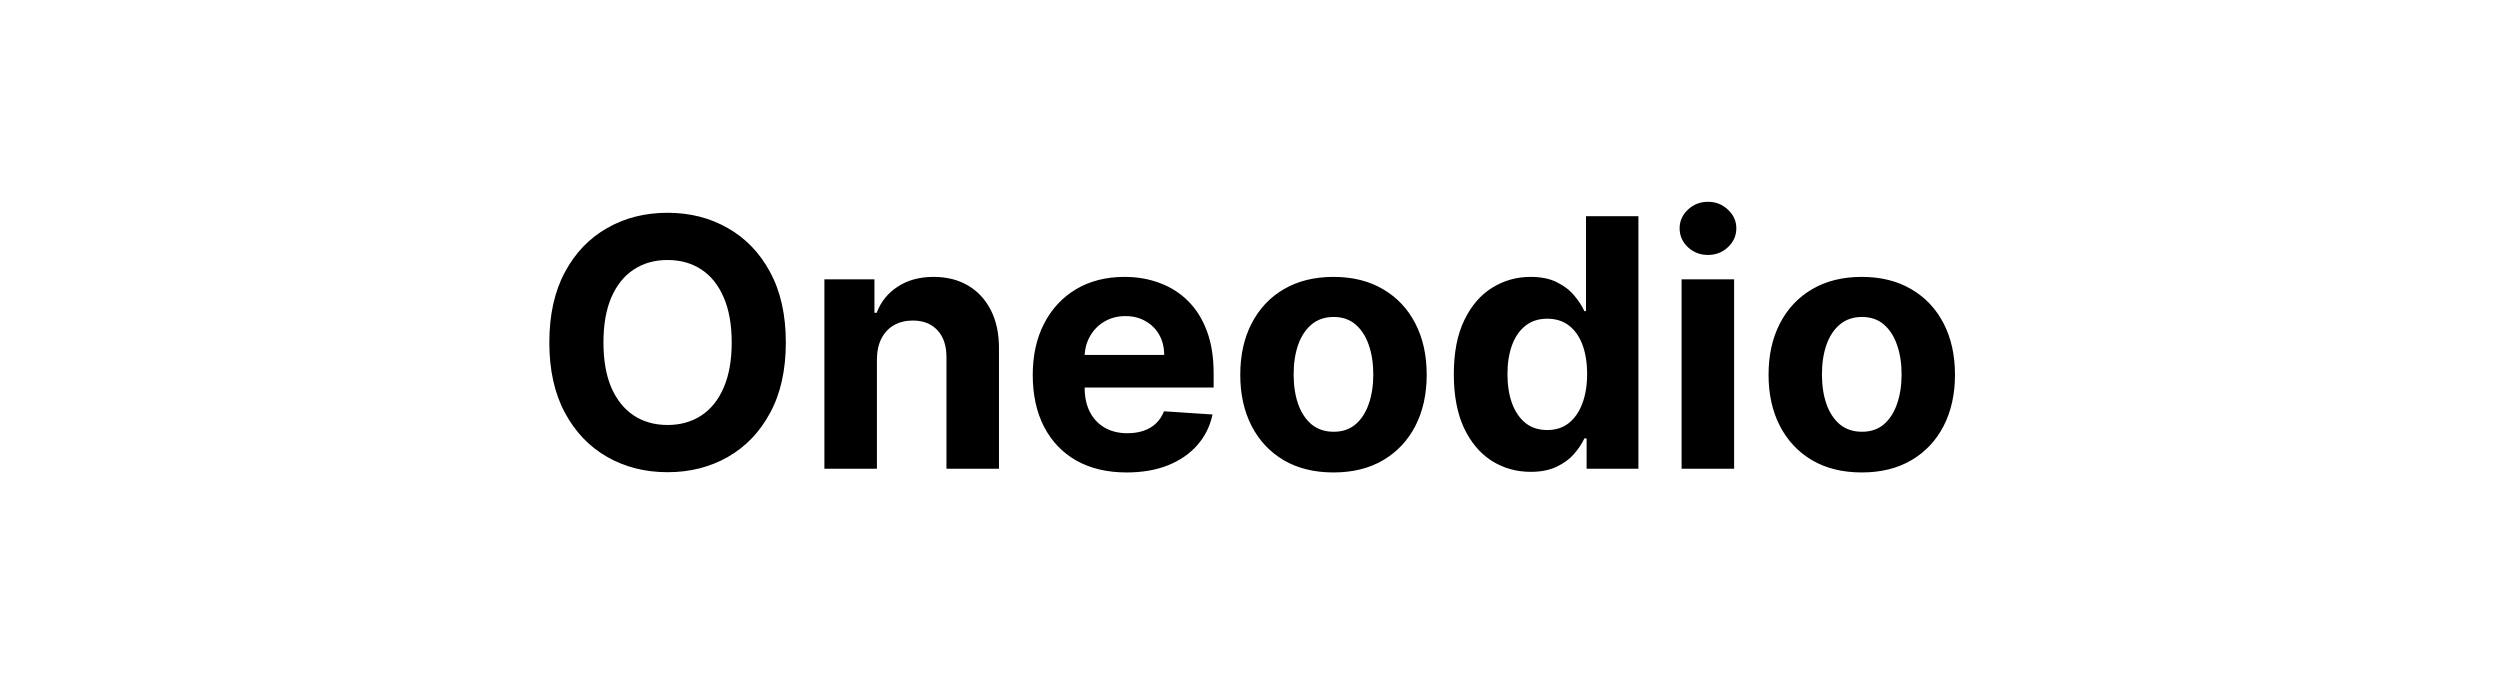 <svg width="144" height="40" viewBox="0 0 144 40" fill="none" xmlns="http://www.w3.org/2000/svg">
<path d="M45.264 19.727C45.264 21.313 44.963 22.663 44.361 23.776C43.765 24.888 42.95 25.738 41.918 26.325C40.891 26.908 39.736 27.199 38.452 27.199C37.16 27.199 36 26.905 34.972 26.318C33.945 25.731 33.133 24.881 32.536 23.768C31.94 22.656 31.641 21.309 31.641 19.727C31.641 18.141 31.94 16.792 32.536 15.679C33.133 14.566 33.945 13.719 34.972 13.136C36 12.549 37.16 12.256 38.452 12.256C39.736 12.256 40.891 12.549 41.918 13.136C42.95 13.719 43.765 14.566 44.361 15.679C44.963 16.792 45.264 18.141 45.264 19.727ZM42.146 19.727C42.146 18.7 41.992 17.833 41.684 17.128C41.381 16.422 40.952 15.887 40.398 15.523C39.844 15.158 39.196 14.976 38.452 14.976C37.709 14.976 37.06 15.158 36.506 15.523C35.952 15.887 35.522 16.422 35.214 17.128C34.911 17.833 34.759 18.7 34.759 19.727C34.759 20.755 34.911 21.621 35.214 22.327C35.522 23.032 35.952 23.567 36.506 23.932C37.06 24.296 37.709 24.479 38.452 24.479C39.196 24.479 39.844 24.296 40.398 23.932C40.952 23.567 41.381 23.032 41.684 22.327C41.992 21.621 42.146 20.755 42.146 19.727ZM50.51 20.693V27H47.485V16.091H50.368V18.016H50.496C50.738 17.381 51.142 16.879 51.711 16.51C52.279 16.136 52.968 15.949 53.777 15.949C54.535 15.949 55.195 16.115 55.759 16.446C56.322 16.777 56.76 17.251 57.073 17.866C57.385 18.477 57.541 19.206 57.541 20.054V27H54.516V20.594C54.521 19.926 54.35 19.405 54.005 19.031C53.659 18.652 53.183 18.463 52.577 18.463C52.17 18.463 51.81 18.551 51.498 18.726C51.19 18.901 50.948 19.157 50.773 19.493C50.603 19.824 50.515 20.224 50.51 20.693ZM64.898 27.213C63.776 27.213 62.81 26.986 62 26.531C61.195 26.072 60.575 25.423 60.139 24.585C59.704 23.742 59.486 22.746 59.486 21.595C59.486 20.473 59.704 19.488 60.139 18.641C60.575 17.793 61.188 17.133 61.979 16.659C62.774 16.186 63.707 15.949 64.777 15.949C65.497 15.949 66.167 16.065 66.787 16.297C67.412 16.524 67.956 16.867 68.421 17.327C68.889 17.786 69.254 18.364 69.514 19.06C69.775 19.751 69.905 20.561 69.905 21.489V22.32H60.693V20.445H67.057C67.057 20.009 66.962 19.623 66.773 19.287C66.583 18.951 66.32 18.688 65.984 18.499C65.653 18.305 65.267 18.207 64.827 18.207C64.367 18.207 63.96 18.314 63.605 18.527C63.255 18.735 62.98 19.017 62.781 19.372C62.582 19.723 62.481 20.113 62.476 20.544V22.327C62.476 22.866 62.575 23.333 62.774 23.726C62.978 24.119 63.264 24.422 63.633 24.635C64.003 24.848 64.441 24.954 64.947 24.954C65.284 24.954 65.591 24.907 65.871 24.812C66.15 24.718 66.389 24.576 66.588 24.386C66.787 24.197 66.938 23.965 67.043 23.69L69.841 23.875C69.699 24.547 69.408 25.134 68.967 25.636C68.532 26.134 67.968 26.522 67.277 26.801C66.59 27.076 65.797 27.213 64.898 27.213ZM76.808 27.213C75.705 27.213 74.751 26.979 73.946 26.51C73.146 26.037 72.528 25.378 72.092 24.535C71.657 23.688 71.439 22.706 71.439 21.588C71.439 20.461 71.657 19.476 72.092 18.634C72.528 17.786 73.146 17.128 73.946 16.659C74.751 16.186 75.705 15.949 76.808 15.949C77.912 15.949 78.863 16.186 79.663 16.659C80.468 17.128 81.088 17.786 81.524 18.634C81.96 19.476 82.178 20.461 82.178 21.588C82.178 22.706 81.96 23.688 81.524 24.535C81.088 25.378 80.468 26.037 79.663 26.51C78.863 26.979 77.912 27.213 76.808 27.213ZM76.822 24.869C77.324 24.869 77.743 24.727 78.079 24.443C78.416 24.154 78.669 23.761 78.84 23.264C79.015 22.767 79.102 22.201 79.102 21.567C79.102 20.932 79.015 20.366 78.84 19.869C78.669 19.372 78.416 18.979 78.079 18.69C77.743 18.401 77.324 18.257 76.822 18.257C76.316 18.257 75.89 18.401 75.544 18.69C75.203 18.979 74.945 19.372 74.77 19.869C74.599 20.366 74.514 20.932 74.514 21.567C74.514 22.201 74.599 22.767 74.77 23.264C74.945 23.761 75.203 24.154 75.544 24.443C75.89 24.727 76.316 24.869 76.822 24.869ZM88.165 27.178C87.336 27.178 86.586 26.965 85.913 26.538C85.246 26.108 84.715 25.475 84.322 24.642C83.934 23.804 83.74 22.776 83.74 21.56C83.74 20.31 83.941 19.27 84.344 18.442C84.746 17.608 85.281 16.986 85.949 16.574C86.621 16.157 87.358 15.949 88.158 15.949C88.769 15.949 89.278 16.053 89.685 16.261C90.097 16.465 90.428 16.721 90.679 17.028C90.935 17.331 91.129 17.63 91.261 17.923H91.354V12.454H94.372V27H91.389V25.253H91.261C91.119 25.556 90.918 25.857 90.658 26.155C90.402 26.448 90.068 26.692 89.656 26.886C89.249 27.081 88.752 27.178 88.165 27.178ZM89.124 24.77C89.611 24.77 90.023 24.637 90.359 24.372C90.7 24.102 90.961 23.726 91.141 23.243C91.325 22.76 91.418 22.194 91.418 21.546C91.418 20.897 91.328 20.333 91.148 19.855C90.968 19.377 90.707 19.008 90.367 18.747C90.026 18.487 89.611 18.357 89.124 18.357C88.626 18.357 88.207 18.491 87.867 18.761C87.526 19.031 87.267 19.405 87.092 19.884C86.917 20.362 86.829 20.916 86.829 21.546C86.829 22.18 86.917 22.741 87.092 23.229C87.272 23.712 87.53 24.09 87.867 24.365C88.207 24.635 88.626 24.77 89.124 24.77ZM96.86 27V16.091H99.885V27H96.86ZM98.38 14.685C97.93 14.685 97.544 14.536 97.222 14.237C96.905 13.934 96.746 13.572 96.746 13.151C96.746 12.734 96.905 12.376 97.222 12.078C97.544 11.775 97.93 11.624 98.38 11.624C98.829 11.624 99.213 11.775 99.53 12.078C99.852 12.376 100.013 12.734 100.013 13.151C100.013 13.572 99.852 13.934 99.53 14.237C99.213 14.536 98.829 14.685 98.38 14.685ZM107.238 27.213C106.135 27.213 105.181 26.979 104.376 26.51C103.576 26.037 102.958 25.378 102.522 24.535C102.086 23.688 101.869 22.706 101.869 21.588C101.869 20.461 102.086 19.476 102.522 18.634C102.958 17.786 103.576 17.128 104.376 16.659C105.181 16.186 106.135 15.949 107.238 15.949C108.341 15.949 109.293 16.186 110.093 16.659C110.898 17.128 111.518 17.786 111.954 18.634C112.389 19.476 112.607 20.461 112.607 21.588C112.607 22.706 112.389 23.688 111.954 24.535C111.518 25.378 110.898 26.037 110.093 26.51C109.293 26.979 108.341 27.213 107.238 27.213ZM107.252 24.869C107.754 24.869 108.173 24.727 108.509 24.443C108.845 24.154 109.099 23.761 109.269 23.264C109.444 22.767 109.532 22.201 109.532 21.567C109.532 20.932 109.444 20.366 109.269 19.869C109.099 19.372 108.845 18.979 108.509 18.69C108.173 18.401 107.754 18.257 107.252 18.257C106.746 18.257 106.319 18.401 105.974 18.69C105.633 18.979 105.375 19.372 105.2 19.869C105.029 20.366 104.944 20.932 104.944 21.567C104.944 22.201 105.029 22.767 105.2 23.264C105.375 23.761 105.633 24.154 105.974 24.443C106.319 24.727 106.746 24.869 107.252 24.869Z" fill="black"/>
</svg>
